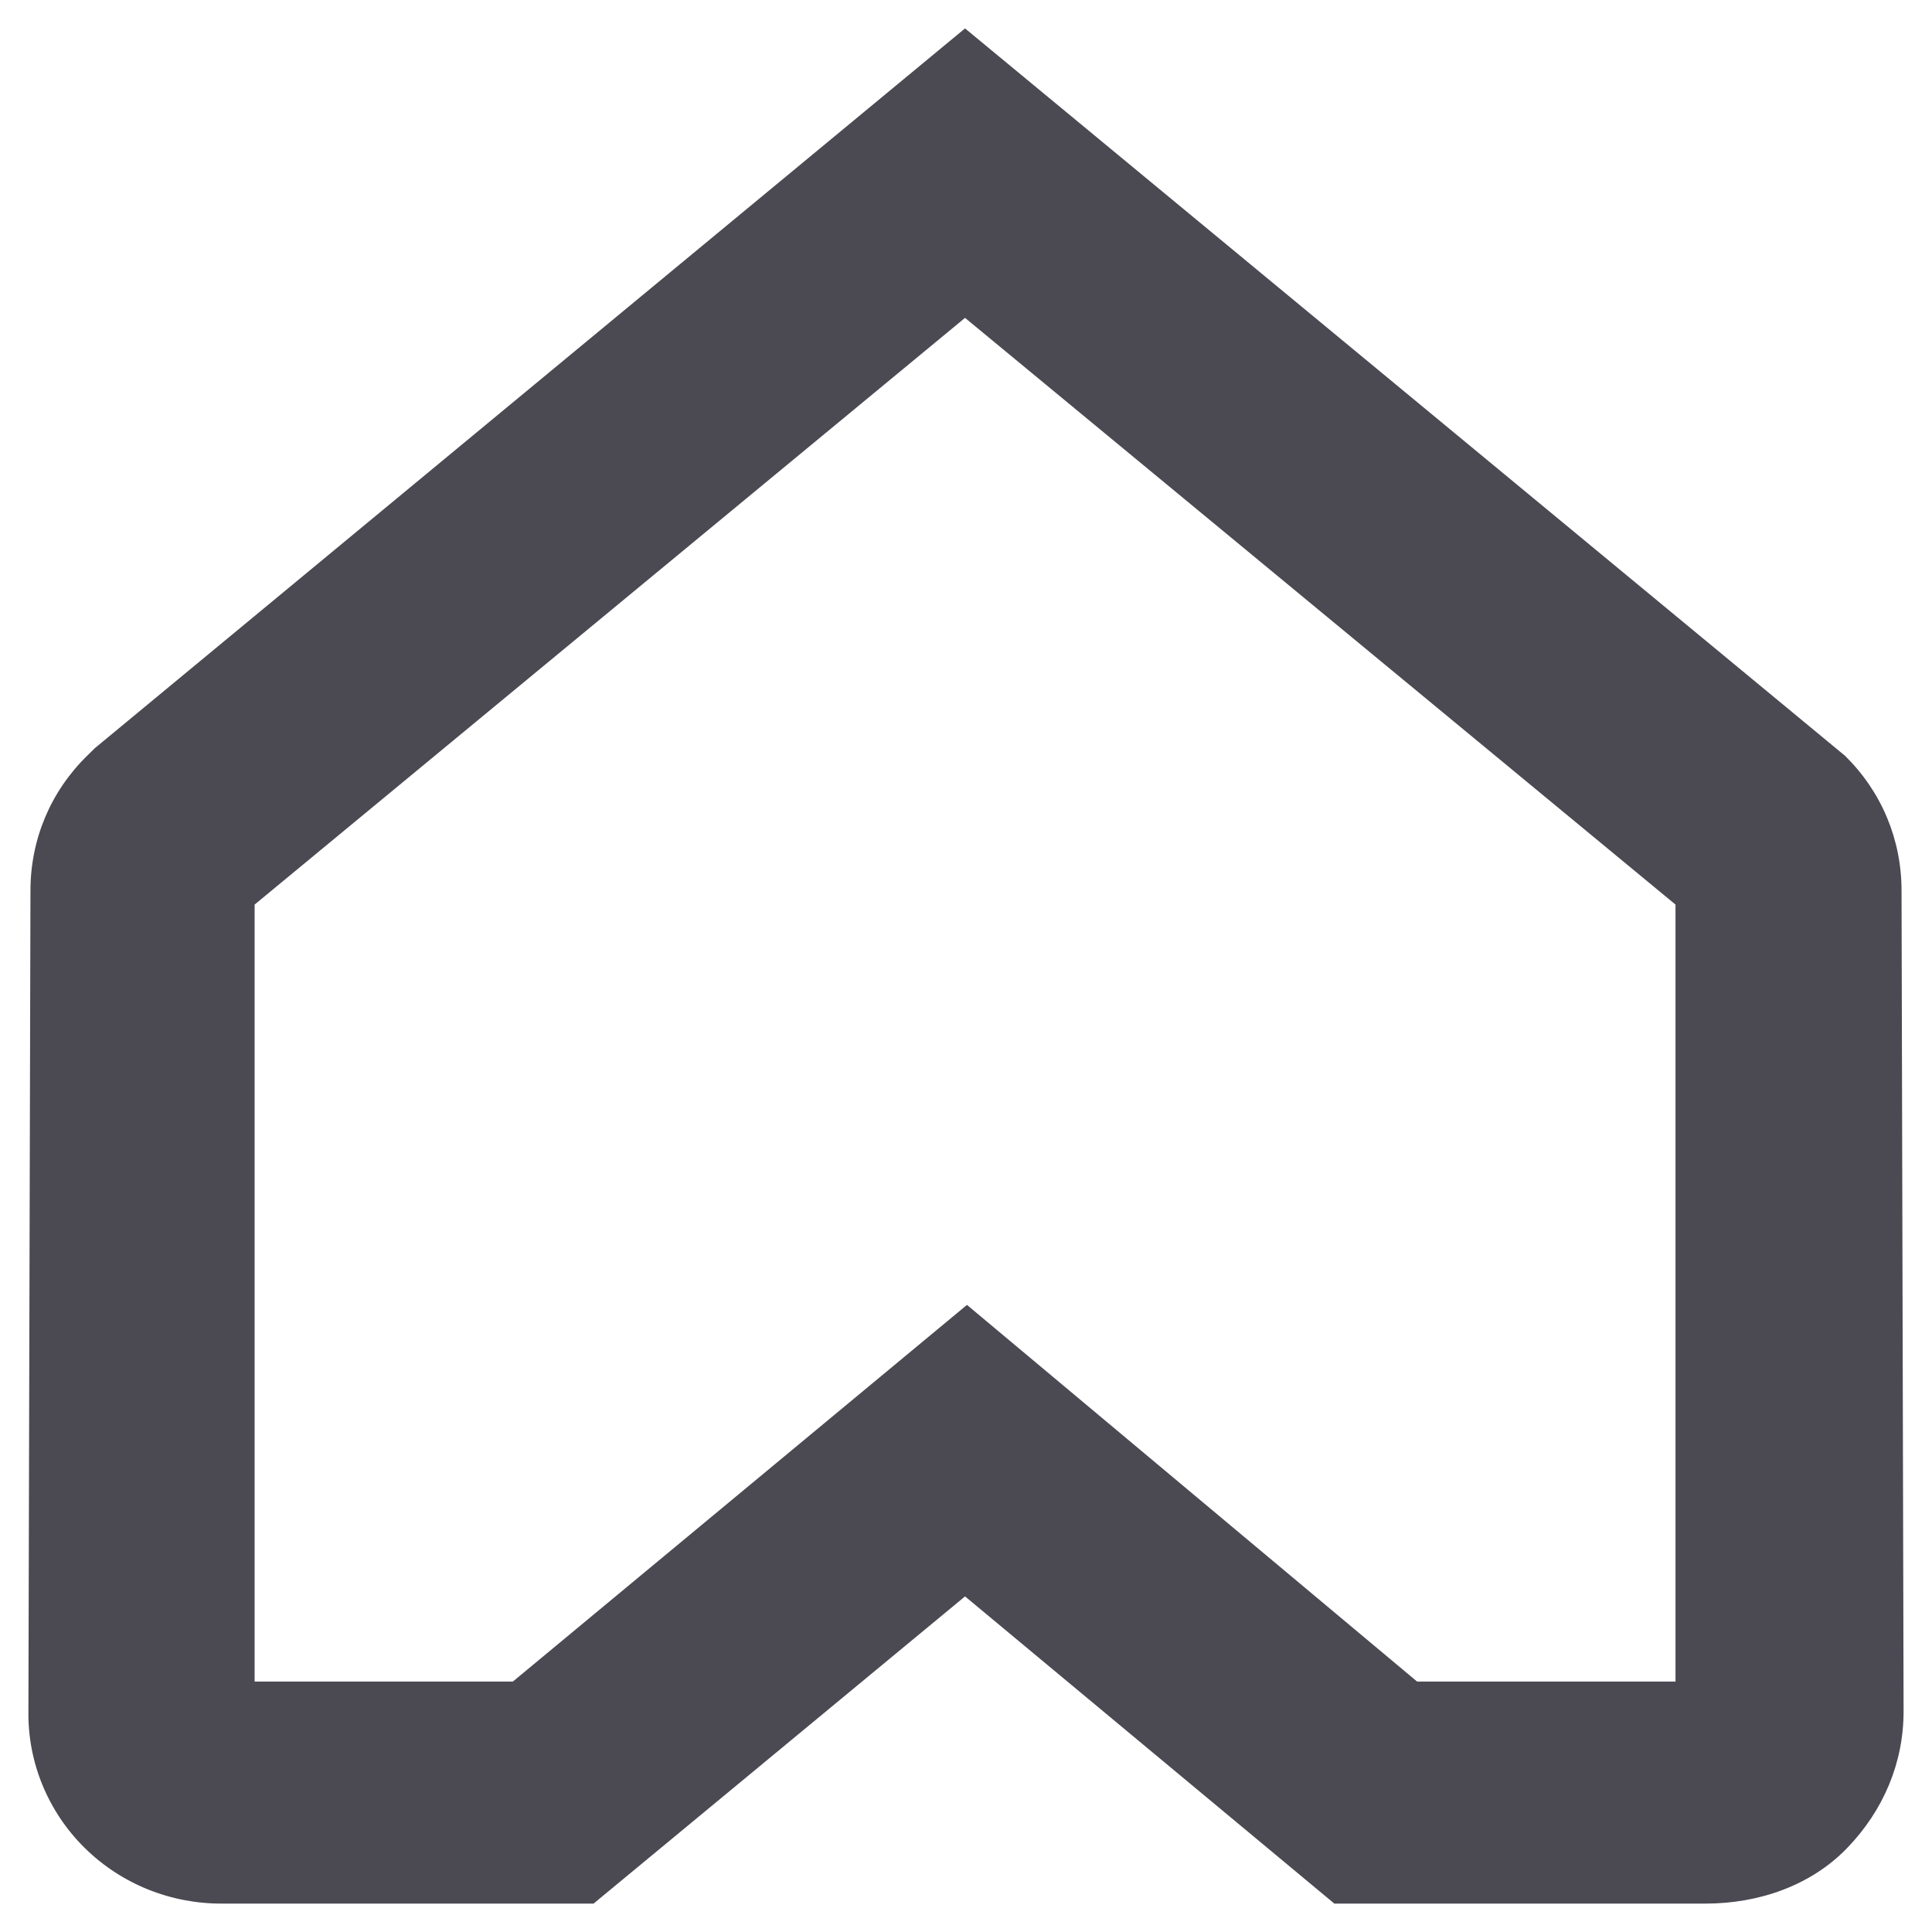 <svg width="34" height="34" viewBox="0 0 34 34" fill="none" xmlns="http://www.w3.org/2000/svg">
<path fill-rule="evenodd" clip-rule="evenodd" d="M24.939 29.593H29.486V15.919L16.983 5.594L4.481 15.919V29.593H9.025L17.017 22.964L24.939 29.593ZM30.019 33.5H23.482L16.983 28.094L10.446 33.5H3.912C3.461 33.503 3.014 33.417 2.597 33.248C2.18 33.079 1.802 32.829 1.484 32.514C1.166 32.199 0.916 31.824 0.747 31.413C0.578 31.001 0.494 30.56 0.5 30.116L0.536 15.675C0.536 14.768 0.892 13.93 1.53 13.303L1.672 13.164L16.983 0.5L32.47 13.301C33.109 13.93 33.464 14.768 33.464 15.675L33.5 30.116C33.5 31.024 33.145 31.861 32.506 32.523C31.865 33.188 30.943 33.5 30.019 33.5Z" fill="#4B4A53"/>
</svg>
